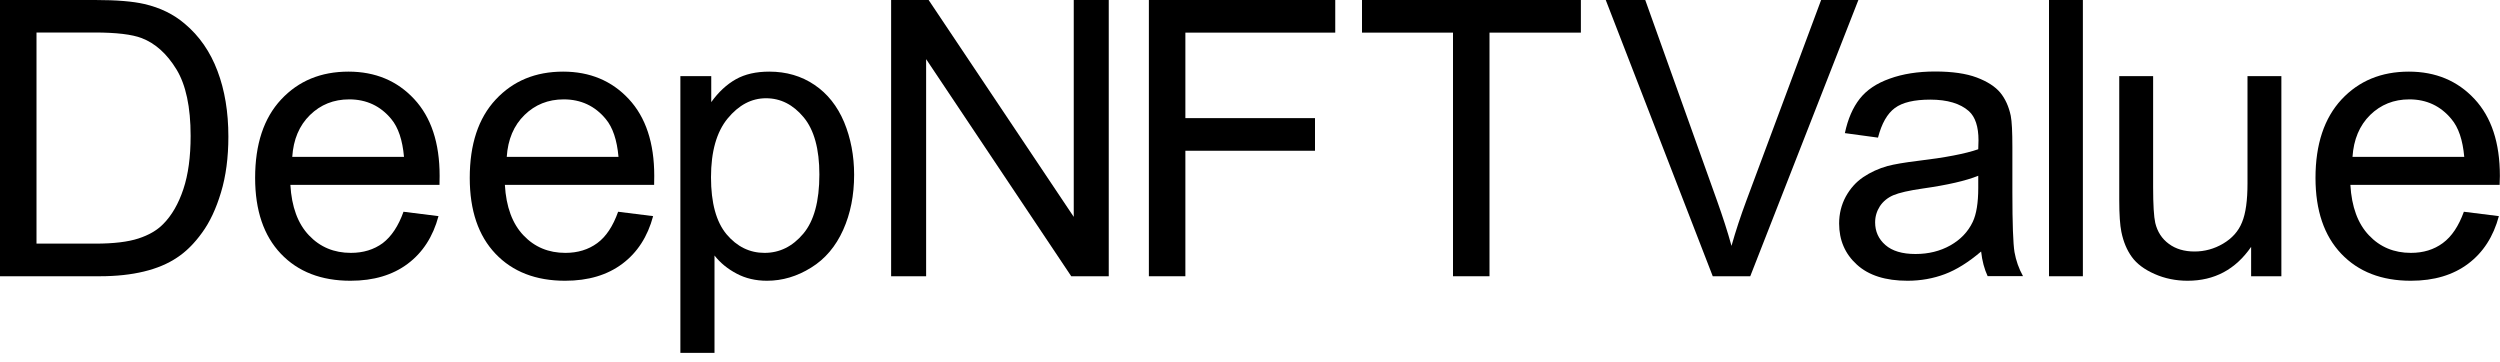 <?xml version="1.0" encoding="utf-8"?>
<!-- Generator: Adobe Illustrator 26.3.1, SVG Export Plug-In . SVG Version: 6.00 Build 0)  -->
<svg version="1.1" id="Layer_1" xmlns="http://www.w3.org/2000/svg" xmlns:xlink="http://www.w3.org/1999/xlink" x="0px" y="0px"
	 viewBox="0 0 200 29" style="enable-background:new 0 0 200 29;" xml:space="preserve">
<g>
	<path d="M0,22.1V0h7.61c1.72,0,3.03,0.11,3.93,0.32c1.27,0.29,2.35,0.82,3.24,1.58c1.17,0.98,2.04,2.24,2.62,3.78
		c0.58,1.53,0.87,3.28,0.87,5.25c0,1.68-0.2,3.17-0.59,4.46c-0.39,1.3-0.89,2.37-1.51,3.22c-0.61,0.85-1.28,1.52-2.01,2
		c-0.73,0.49-1.61,0.86-2.64,1.11c-1.03,0.25-2.21,0.38-3.55,0.38H0z M2.92,19.49h4.72c1.46,0,2.6-0.14,3.43-0.41
		c0.83-0.27,1.49-0.65,1.98-1.15c0.69-0.69,1.23-1.63,1.62-2.8c0.39-1.17,0.58-2.59,0.58-4.26c0-2.31-0.38-4.09-1.14-5.33
		c-0.76-1.24-1.68-2.07-2.77-2.49c-0.78-0.3-2.04-0.45-3.78-0.45H2.92V19.49z"/>
	<path d="M32.28,16.94l2.8,0.35c-0.44,1.64-1.26,2.91-2.46,3.81c-1.2,0.9-2.72,1.36-4.58,1.36c-2.34,0-4.2-0.72-5.57-2.16
		c-1.37-1.44-2.06-3.46-2.06-6.07c0-2.69,0.69-4.78,2.08-6.27c1.39-1.49,3.18-2.23,5.39-2.23c2.14,0,3.89,0.73,5.25,2.19
		c1.36,1.46,2.04,3.51,2.04,6.15c0,0.16-0.01,0.4-0.01,0.72H23.23c0.1,1.76,0.6,3.11,1.49,4.04c0.89,0.94,2.01,1.4,3.35,1.4
		c0.99,0,1.84-0.26,2.55-0.78C31.31,18.92,31.87,18.09,32.28,16.94z M23.38,12.55h8.94c-0.12-1.35-0.46-2.36-1.02-3.03
		c-0.86-1.04-1.98-1.57-3.36-1.57c-1.25,0-2.29,0.42-3.14,1.25C23.94,10.04,23.47,11.16,23.38,12.55z"/>
	<path d="M49.45,16.94l2.8,0.35c-0.44,1.64-1.26,2.91-2.46,3.81c-1.2,0.9-2.72,1.36-4.58,1.36c-2.34,0-4.2-0.72-5.57-2.16
		c-1.37-1.44-2.06-3.46-2.06-6.07c0-2.69,0.69-4.78,2.08-6.27c1.39-1.49,3.18-2.23,5.39-2.23c2.14,0,3.89,0.73,5.25,2.19
		c1.36,1.46,2.04,3.51,2.04,6.15c0,0.16-0.01,0.4-0.01,0.72H40.39c0.1,1.76,0.6,3.11,1.49,4.04c0.89,0.94,2.01,1.4,3.35,1.4
		c0.99,0,1.84-0.26,2.55-0.78S49.04,18.09,49.45,16.94z M40.54,12.55h8.94c-0.12-1.35-0.46-2.36-1.02-3.03
		c-0.86-1.04-1.98-1.57-3.36-1.57c-1.25,0-2.29,0.42-3.14,1.25C41.1,10.04,40.63,11.16,40.54,12.55z"/>
	<path d="M54.43,28.23V6.09h2.47v2.08c0.58-0.81,1.24-1.42,1.97-1.83c0.73-0.41,1.62-0.61,2.67-0.61c1.37,0,2.57,0.35,3.62,1.06
		c1.04,0.7,1.83,1.7,2.37,2.98c0.53,1.28,0.8,2.69,0.8,4.21c0,1.64-0.29,3.11-0.88,4.42c-0.59,1.31-1.44,2.32-2.56,3.01
		c-1.12,0.7-2.3,1.05-3.53,1.05c-0.9,0-1.72-0.19-2.43-0.57c-0.72-0.38-1.31-0.86-1.77-1.45v7.79H54.43z M56.88,14.18
		c0,2.06,0.42,3.58,1.25,4.57c0.83,0.98,1.84,1.48,3.03,1.48c1.21,0,2.24-0.51,3.1-1.53c0.86-1.02,1.29-2.6,1.29-4.74
		c0-2.04-0.42-3.57-1.26-4.58c-0.84-1.01-1.84-1.52-3.01-1.52c-1.16,0-2.18,0.54-3.07,1.62C57.33,10.55,56.88,12.12,56.88,14.18z"/>
	<path d="M71.29,22.1V0h3L85.9,17.35V0h2.8v22.1h-3L74.09,4.73V22.1H71.29z"/>
	<path d="M91.91,22.1V0h14.91v2.61H94.83v6.84h10.37v2.61H94.83V22.1H91.91z"/>
	<path d="M116.24,22.1V2.61h-7.28V0h17.51v2.61h-7.31V22.1H116.24z"/>
	<path d="M137.02,22.1L128.46,0h3.16l5.74,16.05c0.46,1.29,0.85,2.49,1.16,3.62c0.34-1.21,0.74-2.41,1.19-3.62L145.69,0h2.98
		l-8.65,22.1H137.02z"/>
	<path d="M158.49,20.12c-1,0.85-1.97,1.46-2.9,1.81c-0.93,0.35-1.93,0.53-2.99,0.53c-1.76,0-3.11-0.43-4.05-1.29
		c-0.95-0.86-1.42-1.96-1.42-3.29c0-0.78,0.18-1.5,0.53-2.15c0.36-0.65,0.82-1.17,1.4-1.56c0.58-0.39,1.23-0.69,1.95-0.89
		c0.53-0.14,1.34-0.28,2.41-0.41c2.19-0.26,3.8-0.57,4.84-0.93c0.01-0.37,0.02-0.61,0.02-0.71c0-1.1-0.26-1.88-0.77-2.34
		c-0.69-0.61-1.72-0.92-3.09-0.92c-1.28,0-2.22,0.22-2.83,0.67c-0.61,0.45-1.06,1.24-1.35,2.37l-2.65-0.36
		c0.24-1.14,0.64-2.05,1.19-2.75c0.55-0.7,1.35-1.24,2.4-1.61c1.04-0.38,2.26-0.57,3.63-0.57c1.37,0,2.48,0.16,3.33,0.48
		c0.85,0.32,1.48,0.73,1.88,1.21c0.4,0.49,0.68,1.1,0.84,1.85c0.09,0.46,0.13,1.3,0.13,2.5v3.62c0,2.52,0.06,4.12,0.17,4.79
		c0.12,0.67,0.34,1.31,0.68,1.92h-2.83C158.75,21.53,158.57,20.87,158.49,20.12z M158.26,14.06c-0.98,0.4-2.46,0.74-4.43,1.02
		c-1.12,0.16-1.9,0.34-2.37,0.54c-0.46,0.2-0.82,0.5-1.07,0.88c-0.25,0.39-0.38,0.82-0.38,1.29c0,0.72,0.27,1.33,0.82,1.81
		s1.35,0.72,2.41,0.72c1.04,0,1.97-0.23,2.79-0.69c0.81-0.46,1.41-1.08,1.79-1.88c0.29-0.61,0.44-1.52,0.44-2.71V14.06z"/>
	<path d="M163.92,22.1V0h2.71v22.1H163.92z"/>
	<path d="M180.09,22.1v-2.35c-1.25,1.81-2.94,2.71-5.08,2.71c-0.94,0-1.83-0.18-2.64-0.54c-0.82-0.36-1.43-0.82-1.82-1.36
		c-0.4-0.55-0.68-1.22-0.84-2.01c-0.11-0.53-0.17-1.38-0.17-2.53V6.09h2.71v8.88c0,1.42,0.06,2.37,0.17,2.86
		c0.17,0.71,0.53,1.27,1.09,1.68c0.55,0.41,1.24,0.61,2.05,0.61c0.81,0,1.58-0.21,2.29-0.63c0.71-0.42,1.22-0.98,1.51-1.7
		c0.3-0.72,0.44-1.76,0.44-3.13V6.09h2.71V22.1H180.09z"/>
	<path d="M197.11,16.94l2.8,0.35c-0.44,1.64-1.26,2.91-2.46,3.81c-1.2,0.9-2.72,1.36-4.58,1.36c-2.34,0-4.2-0.72-5.57-2.16
		c-1.37-1.44-2.06-3.46-2.06-6.07c0-2.69,0.7-4.78,2.08-6.27c1.39-1.49,3.18-2.23,5.39-2.23c2.14,0,3.89,0.73,5.25,2.19
		c1.36,1.46,2.03,3.51,2.03,6.15c0,0.16-0.01,0.4-0.02,0.72h-11.94c0.1,1.76,0.6,3.11,1.49,4.04c0.89,0.94,2.01,1.4,3.35,1.4
		c1,0,1.84-0.26,2.55-0.78C196.14,18.92,196.69,18.09,197.11,16.94z M188.2,12.55h8.94c-0.12-1.35-0.46-2.36-1.03-3.03
		c-0.86-1.04-1.98-1.57-3.36-1.57c-1.25,0-2.29,0.42-3.14,1.25C188.76,10.04,188.29,11.16,188.2,12.55z"/>
</g>
</svg>

